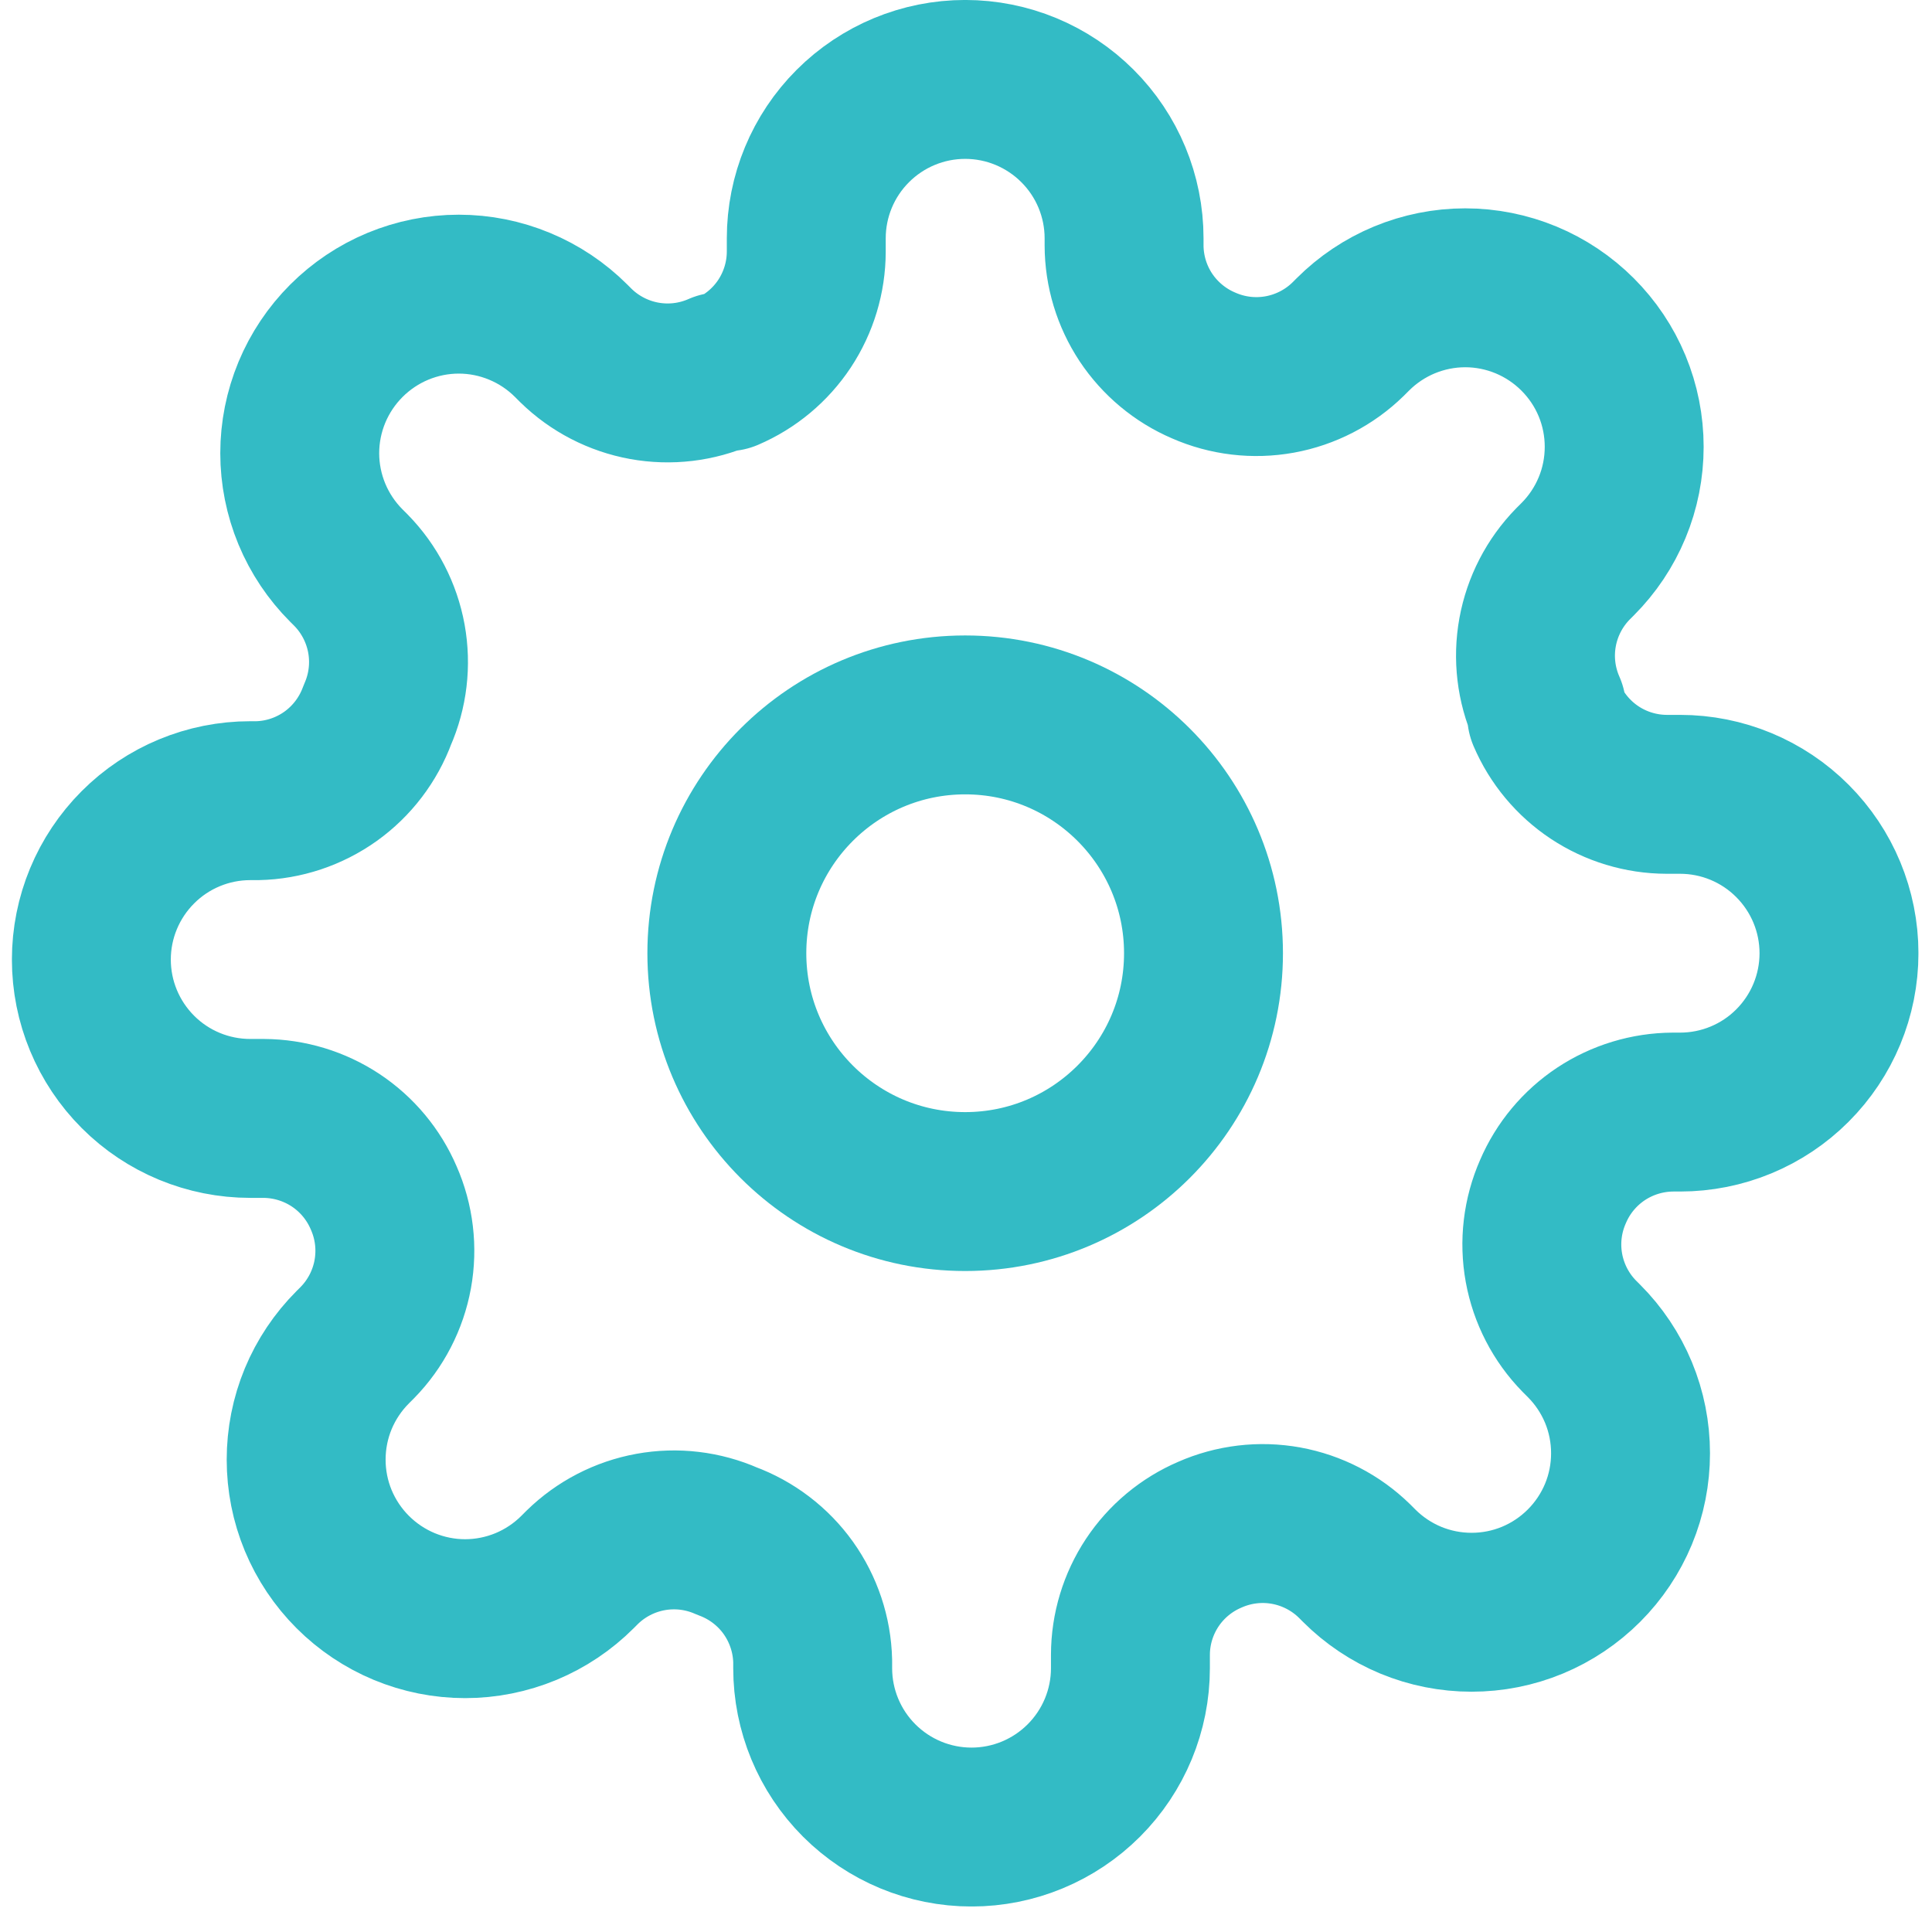 <svg width="28" height="28" viewBox="0 0 28 28" fill="none" xmlns="http://www.w3.org/2000/svg">
<g clip-path="url(#clip0_1187_11792)">
<path d="M13.988 17.269C15.895 17.269 17.442 15.722 17.442 13.815C17.442 11.908 15.895 10.361 13.988 10.361C12.081 10.361 10.534 11.908 10.534 13.815C10.534 15.722 12.081 17.269 13.988 17.269Z" stroke="#33BBC5" stroke-width="2.303" stroke-linecap="round" stroke-linejoin="round"/>
<path d="M22.507 17.269C22.354 17.616 22.308 18.001 22.376 18.375C22.444 18.748 22.622 19.093 22.887 19.364L22.956 19.433C23.17 19.647 23.34 19.901 23.456 20.18C23.572 20.46 23.631 20.759 23.631 21.062C23.631 21.365 23.572 21.664 23.456 21.944C23.34 22.223 23.17 22.477 22.956 22.691C22.742 22.905 22.488 23.075 22.209 23.191C21.929 23.307 21.63 23.366 21.327 23.366C21.025 23.366 20.725 23.307 20.445 23.191C20.166 23.075 19.912 22.905 19.698 22.691L19.629 22.622C19.358 22.357 19.013 22.179 18.64 22.111C18.266 22.043 17.881 22.089 17.534 22.242C17.193 22.388 16.903 22.63 16.698 22.939C16.494 23.248 16.384 23.61 16.383 23.98V24.176C16.383 24.787 16.14 25.372 15.708 25.804C15.276 26.236 14.691 26.479 14.08 26.479C13.469 26.479 12.884 26.236 12.452 25.804C12.02 25.372 11.778 24.787 11.778 24.176V24.073C11.769 23.692 11.645 23.322 11.424 23.012C11.202 22.702 10.892 22.466 10.534 22.334C10.187 22.181 9.802 22.135 9.428 22.203C9.055 22.271 8.71 22.449 8.439 22.714L8.37 22.783C8.156 22.997 7.902 23.167 7.623 23.283C7.343 23.399 7.043 23.459 6.741 23.459C6.438 23.459 6.139 23.399 5.859 23.283C5.58 23.167 5.326 22.997 5.112 22.783C4.898 22.569 4.728 22.315 4.612 22.036C4.496 21.756 4.437 21.457 4.437 21.154C4.437 20.852 4.496 20.552 4.612 20.272C4.728 19.993 4.898 19.739 5.112 19.525L5.181 19.456C5.446 19.185 5.624 18.84 5.692 18.467C5.76 18.093 5.714 17.708 5.561 17.361C5.415 17.02 5.173 16.73 4.864 16.525C4.555 16.321 4.193 16.211 3.822 16.209H3.627C3.016 16.209 2.43 15.967 1.999 15.535C1.567 15.103 1.324 14.518 1.324 13.907C1.324 13.296 1.567 12.711 1.999 12.279C2.43 11.847 3.016 11.604 3.627 11.604H3.73C4.111 11.596 4.481 11.472 4.791 11.251C5.101 11.029 5.337 10.719 5.469 10.361C5.622 10.014 5.668 9.629 5.6 9.255C5.532 8.882 5.354 8.537 5.089 8.266L5.02 8.197C4.806 7.983 4.636 7.729 4.52 7.45C4.404 7.17 4.344 6.87 4.344 6.568C4.344 6.265 4.404 5.966 4.52 5.686C4.636 5.407 4.806 5.153 5.02 4.939C5.234 4.725 5.488 4.555 5.767 4.439C6.047 4.323 6.346 4.263 6.649 4.263C6.951 4.263 7.251 4.323 7.53 4.439C7.81 4.555 8.064 4.725 8.278 4.939L8.347 5.008C8.618 5.273 8.963 5.451 9.336 5.519C9.71 5.587 10.095 5.541 10.442 5.388H10.534C10.875 5.242 11.165 5 11.37 4.691C11.574 4.382 11.684 4.02 11.685 3.649V3.454C11.685 2.843 11.928 2.257 12.36 1.826C12.792 1.394 13.377 1.151 13.988 1.151C14.599 1.151 15.184 1.394 15.616 1.826C16.048 2.257 16.291 2.843 16.291 3.454V3.557C16.292 3.928 16.402 4.29 16.606 4.599C16.811 4.907 17.101 5.15 17.442 5.296C17.789 5.449 18.174 5.495 18.548 5.427C18.921 5.359 19.266 5.181 19.537 4.916L19.606 4.847C19.82 4.633 20.074 4.463 20.353 4.347C20.633 4.231 20.933 4.171 21.235 4.171C21.538 4.171 21.837 4.231 22.117 4.347C22.396 4.463 22.65 4.633 22.864 4.847C23.078 5.061 23.248 5.314 23.364 5.594C23.48 5.874 23.539 6.173 23.539 6.476C23.539 6.778 23.48 7.078 23.364 7.357C23.248 7.637 23.078 7.891 22.864 8.105L22.795 8.174C22.53 8.445 22.352 8.79 22.284 9.163C22.216 9.537 22.262 9.922 22.415 10.269V10.361C22.561 10.702 22.803 10.992 23.112 11.197C23.421 11.401 23.783 11.511 24.154 11.512H24.349C24.96 11.512 25.546 11.755 25.977 12.187C26.409 12.619 26.652 13.204 26.652 13.815C26.652 14.426 26.409 15.011 25.977 15.443C25.546 15.875 24.96 16.117 24.349 16.117H24.246C23.875 16.119 23.513 16.229 23.204 16.433C22.895 16.638 22.653 16.928 22.507 17.269Z" stroke="#33BBC5" stroke-width="2.303" stroke-linecap="round" stroke-linejoin="round"/>
</g>
<defs>
<clipPath id="clip0_1187_11792">
<rect width="27.63" height="27.63" fill="white" transform="translate(0.173)"/>
</clipPath>
</defs>
</svg>
